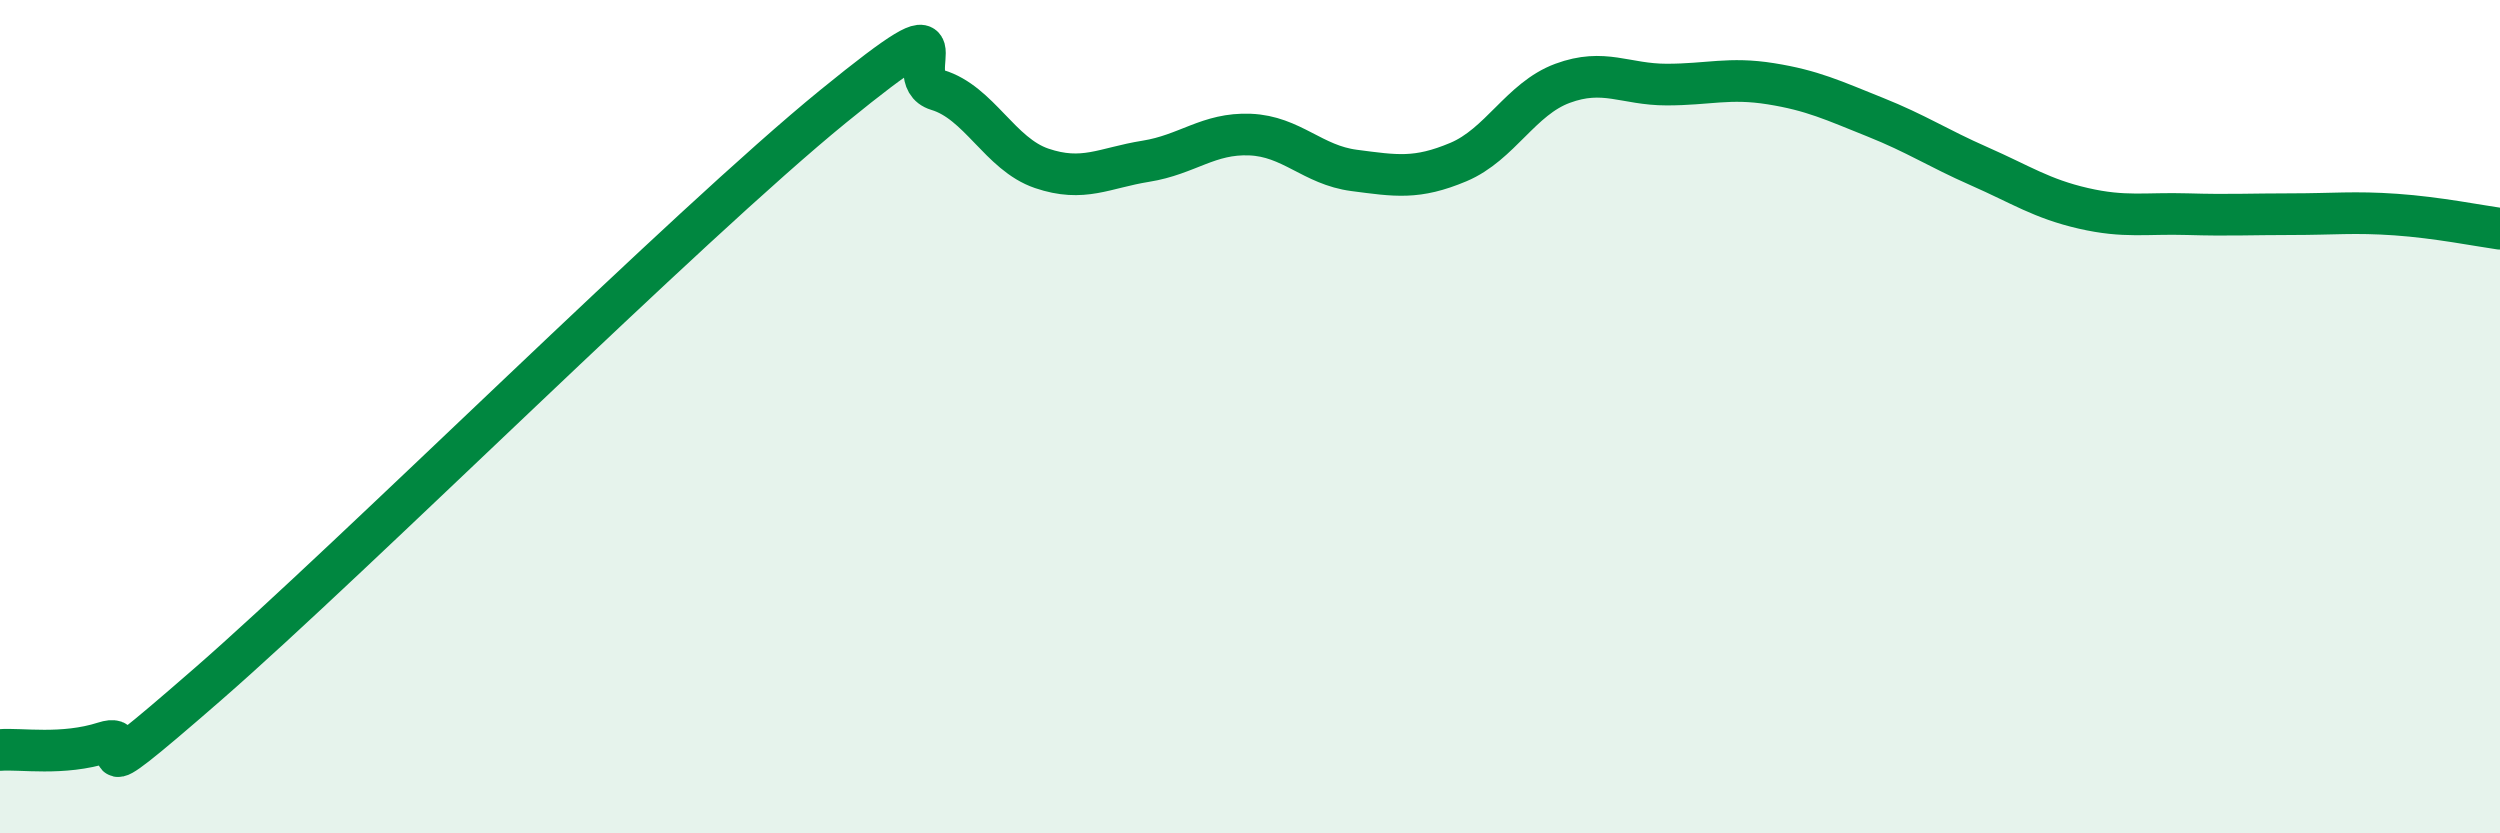 
    <svg width="60" height="20" viewBox="0 0 60 20" xmlns="http://www.w3.org/2000/svg">
      <path
        d="M 0,18 C 0.5,17.96 1.5,18.14 2.5,17.82 C 3.5,17.5 1.5,19.46 5,16.41 C 8.5,13.36 16.5,5.4 20,2.55 C 23.5,-0.3 21.5,1.86 22.5,2.16 C 23.5,2.46 24,3.7 25,4.04 C 26,4.38 26.5,4.03 27.5,3.87 C 28.5,3.71 29,3.19 30,3.23 C 31,3.27 31.5,3.96 32.5,4.09 C 33.5,4.22 34,4.31 35,3.89 C 36,3.47 36.5,2.37 37.5,2 C 38.5,1.63 39,2.03 40,2.03 C 41,2.03 41.5,1.85 42.5,2.01 C 43.5,2.17 44,2.41 45,2.81 C 46,3.21 46.5,3.55 47.5,3.99 C 48.5,4.43 49,4.77 50,5 C 51,5.23 51.5,5.11 52.5,5.14 C 53.5,5.17 54,5.14 55,5.14 C 56,5.14 56.5,5.08 57.5,5.15 C 58.5,5.22 59.5,5.42 60,5.49L60 20L0 20Z"
        fill="#008740"
        opacity="0.1"
        stroke-linecap="round"
        stroke-linejoin="round"
      />
      <path
        d="M 0,18 C 0.5,17.96 1.5,18.14 2.5,17.82 C 3.5,17.5 1.5,19.46 5,16.41 C 8.5,13.36 16.5,5.4 20,2.55 C 23.5,-0.3 21.5,1.86 22.5,2.16 C 23.5,2.46 24,3.7 25,4.04 C 26,4.38 26.5,4.03 27.5,3.87 C 28.5,3.71 29,3.19 30,3.23 C 31,3.27 31.5,3.96 32.5,4.09 C 33.5,4.22 34,4.31 35,3.89 C 36,3.47 36.5,2.37 37.5,2 C 38.5,1.63 39,2.03 40,2.03 C 41,2.03 41.5,1.85 42.5,2.01 C 43.5,2.17 44,2.41 45,2.81 C 46,3.21 46.5,3.55 47.5,3.99 C 48.5,4.43 49,4.77 50,5 C 51,5.23 51.5,5.11 52.5,5.14 C 53.5,5.17 54,5.14 55,5.14 C 56,5.14 56.5,5.08 57.5,5.15 C 58.5,5.22 59.5,5.42 60,5.49"
        stroke="#008740"
        stroke-width="1"
        fill="none"
        stroke-linecap="round"
        stroke-linejoin="round"
      />
    </svg>
  